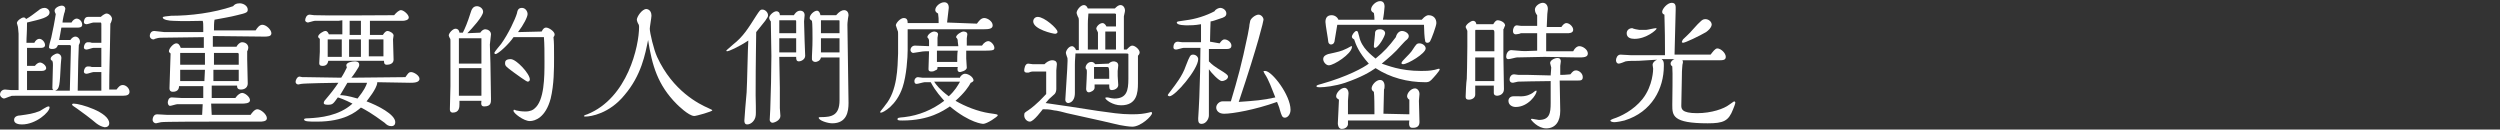 <?xml version="1.0" encoding="utf-8"?>
<!-- Generator: Adobe Illustrator 28.0.0, SVG Export Plug-In . SVG Version: 6.00 Build 0)  -->
<svg version="1.1" id="_圖層_1" xmlns="http://www.w3.org/2000/svg" xmlns:xlink="http://www.w3.org/1999/xlink" x="0px" y="0px"
	 viewBox="0 0 444 23" style="enable-background:new 0 0 444 23;" xml:space="preserve">
<rect x="0" y="0" width="444" height="23" fill="#333333" stroke="none"/>
<style type="text/css">
	.st0{fill:#FFFFFF;}
</style>
<g>
	<path class="st0" d="M20.7,15.9c0.3-0.4,0.6-0.8,1.1-0.8c0.6,0,1.2,0.6,1.2,1.2c0,0.5-0.4,0.7-1.1,0.7c-0.6,0-3.6,0-4.2,0h-4
		c-1.5,0-8.8,0-10.4,0c-1,0-1.4,0-1.4,0.1c-0.2,0-1,0.4-1.2,0.4C0.2,17.4,0,17,0,16.8c0-0.4,0.3-0.9,0.9-0.9c0.2,0,0.9,0.1,1.1,0.1
		h1.3v-10c0-0.4-0.1-0.8-0.1-1.1C3.2,4.7,3,4.2,3,4.1c0-0.4,0.8-1,1.2-1c0.3,0,0.4,0.2,0.4,0.3c0.9-0.5,1.2-0.8,2.3-1.6
		c0.1-0.1,0.5-0.4,1-0.4c0.5,0,0.9,0.4,0.9,0.8c0,0.9-1.5,1.2-4,1.8c0,1.9-0.1,2.4-0.1,3.6l1.4,0c0.2-0.4,0.5-0.7,0.9-0.7
		c0.5,0,1,0.6,1,1.1S7.4,8.5,7.3,8.5H4.8v3.2h1.4c0.2-0.3,0.6-0.6,0.9-0.6c0.4,0,1.1,0.5,1.1,1c0,0.3-0.3,0.5-0.8,0.5H4.8V16h4.7
		c-0.2-0.1-0.2-0.3-0.2-0.4c0-0.6,0.1-3.4,0.1-4c0-0.4,0-0.5-0.1-0.8C9,10.7,9,10.5,9,10.4c0-0.4,0.8-0.9,1.2-0.9
		c0.2,0,0.7,0.2,0.7,0.8c0,0.1-0.1,0.9-0.1,1.1c-0.2,3.8-0.2,4.4-1,4.7h2.6l0.2-7.9c0-0.1-0.1-0.2-0.2-0.2h-2.1
		C10.1,8.4,10,8.7,9.2,8.7c-0.4,0-0.5-0.2-0.5-0.3c0-0.3,0.2-1,0.4-1.7c0.2-0.8,0.7-3.4,0.8-4.2C9.8,2.3,9.7,2.1,9.7,1.9
		C9.7,1.4,10.5,1,11,1c0.3,0,0.6,0.2,0.6,0.6c0,0.1-0.1,0.3-0.1,0.5c-0.1,0.1-0.4,1.6-0.4,1.9l1.6,0c0.2-0.4,0.6-0.7,0.9-0.7
		c0.5,0,1,0.5,1,1.1c0,0.5-0.6,0.5-0.8,0.5h-2.9c-0.2,1.1-0.2,1.2-0.4,2.2h2c0.2-0.3,0.5-0.6,0.9-0.6s0.8,0.4,0.8,0.9
		c0,0.2-0.1,0.4-0.2,0.6c-0.1,2.1-0.1,2.7-0.2,8.1h4.2c0-0.9,0-2.2,0-3.3h-1.4c-0.2,0-1,0.3-1.2,0.3c-0.1,0-0.5,0-0.5-0.4
		c0-0.3,0.2-0.9,0.7-0.9c0.2,0,0.5,0,0.7,0.1h1.7c0-1.2,0-1.9,0-3.4h-1.4c-0.2,0-1,0.3-1.2,0.3c-0.1,0-0.5,0-0.5-0.4
		c0-0.3,0.2-0.9,0.7-0.9c0.2,0,0.5,0,0.7,0.1H18V4.3c0-0.1,0-0.2-0.1-0.3h-1.3c-0.2,0-1,0.3-1.2,0.3c-0.1,0-0.5,0-0.5-0.4
		c0-0.2,0.1-0.9,0.7-0.9c0.1,0,0.6,0,0.7,0h1.6c0.3-0.3,0.8-0.6,1-0.6c0.5,0,1,0.5,1,1c0,0.1-0.2,0.7-0.3,0.8
		c-0.1,7-0.2,7.7-0.2,11.7L20.7,15.9L20.7,15.9z M3.9,22.1c-0.5,0-1.4-0.1-1.4-0.8s0.8-0.8,1.1-0.8c1.4-0.2,2.3-0.3,3.5-0.8
		c0.2-0.1,1.2-0.8,1.5-0.8c0.2,0,0.2,0.1,0.2,0.2C8.8,19.9,6.4,22.1,3.9,22.1L3.9,22.1z M17.1,21.9c-0.8-0.7-2.8-2.2-3.4-2.6
		c-0.6-0.4-0.9-0.6-0.9-0.7c0-0.2,0.2-0.2,0.3-0.2c1.1,0,6.3,1.5,6.3,3.5c0,0.5-0.4,0.7-0.8,0.7C18,22.5,17.5,22.2,17.1,21.9z"/>
	<path class="st0" d="M45.4,5.4c0.3-0.5,0.7-1,1.2-1c0.7,0,1.6,0.9,1.6,1.5c0,0.6-0.7,0.6-1.3,0.6c-1.3,0-7.6-0.1-9.1-0.1
		c0,0.3,0,1.6,0,1.9h4.2c0.2-0.4,0.6-0.8,1-0.8c0.5,0,1.1,0.3,1.1,1c0,0.1-0.1,0.5-0.2,0.6c0,0.2,0,0.3,0,1.4c0,0.6,0.1,3.6,0.1,4.3
		c0,1.1-1.1,1.1-1.2,1.1c-0.6,0-0.7-0.3-0.7-0.7c-0.6,0-3.8,0-4.5,0v2.2l4.2,0c0.4-0.6,0.9-0.9,1.2-0.9c0.5,0,1.4,0.7,1.4,1.3
		s-1,0.6-1.5,0.6c-1.3,0-3.5,0-5.4,0l0.1,2l6.9,0c0.2-0.3,0.7-1,1.2-1c0.6,0,1.7,0.9,1.7,1.6c0,0.6-0.9,0.6-1.3,0.6
		c-1.2,0-7.3,0-8.7,0c-0.8,0-8.4,0-8.8,0.1c-0.1,0-0.8,0.2-0.9,0.2c-0.3,0-0.6-0.3-0.6-0.6c0-0.2,0.1-1,0.8-1c0.3,0,1.5,0.1,1.8,0.1
		l6.2,0l0.1-1.9l-4.5,0c-0.2,0-1.1,0.3-1.3,0.3c-0.3,0-0.4-0.4-0.4-0.6c0-0.2,0.1-0.9,0.7-0.9c0.2,0,1.4,0.1,1.7,0.1l3.9,0v-2.1
		c-1.7,0-3,0-4.3,0c0,0.3-0.1,1-1.1,1c-0.4,0-0.6-0.2-0.6-0.6c0-1,0.2-5.3,0.2-6.2c-0.1-0.1-0.3-0.2-0.3-0.4c0-0.5,0.8-1.4,1.3-1.4
		c0.2,0,0.5,0,0.8,0.8h4.1c0-0.3,0-1.6,0-1.9l-7.6,0.1c-0.5,0-0.7,0.1-1.1,0.2c-0.1,0.1-0.2,0.1-0.3,0.1c-0.3,0-0.6-0.3-0.6-0.6
		c0-0.2,0.1-0.9,0.8-0.9c0.3,0,1.5,0.2,1.8,0.2l6.9,0V4.9c0-0.5,0-0.9-0.1-1.2c-0.8,0-3.6,0.1-5.2,0c-0.8,0-1.9-0.2-1.9-0.6
		c0-0.2,0.8-0.2,1.5-0.3c3.4,0,7.5-0.5,11-1.7c0.2-0.3,0.6-0.5,1-0.5C43.1,0.5,44,1,44,1.7c0,0.5-0.2,0.6-1.9,1
		c-1.1,0.3-3,0.6-4,0.8C38,4,38,4.8,38,5.4L45.4,5.4L45.4,5.4z M36.4,11.5c0-0.3,0-1.7,0-2.1H32v2.1L36.4,11.5L36.4,11.5z
		 M36.4,12.4l-4.4,0v2h4.3L36.4,12.4L36.4,12.4z M42.4,11.5V9.6c0-0.1-0.1-0.2-0.2-0.2h-4.2c0,0.3,0,1.7,0,2.1
		C37.9,11.5,42.4,11.5,42.4,11.5z M42.4,14.4l0-2l-4.5,0v2L42.4,14.4L42.4,14.4z"/>
	<path class="st0" d="M72,13.7c0.5-0.7,0.6-0.9,1-0.9c0.5,0,1.5,0.6,1.5,1.2c0,0.7-1.1,0.7-1.7,0.7c-0.8,0-4.9-0.1-5.8-0.1l0,0.1
		c-0.1,1.1-1.7,3-1.9,3.3c1.9,0.7,5.1,2.3,5.1,3.7c0,0.4-0.2,0.7-0.7,0.7s-0.8-0.2-1.2-0.6c-2.3-1.7-3.4-2.3-4.2-2.7
		c-0.9,0.8-3,2.5-7.8,2.5c-1.4,0-2.3,0-2.3-0.4c0-0.1,0.1-0.2,0.9-0.2c1.9-0.1,5.3-0.4,7.7-2.6c-1.4-0.7-2.2-1-2.6-1.1
		c-0.8,1.1-0.9,1.3-1.7,1.3c-0.3,0-0.8,0-0.8-0.3c0-0.2,0.1-0.4,0.3-0.6c1.1-1.3,1.7-2.1,2.3-3c-0.8,0-6.2,0.1-6.6,0.2
		c-0.1,0-0.4,0.1-0.5,0.1c-0.2,0-0.5-0.1-0.5-0.5c0-0.3,0.3-0.9,0.7-0.9c0.1,0,0.4,0.1,0.5,0.1h0.6l6.3,0.1c0.4-0.6,0.7-1.2,1-1.8
		c0-0.1-0.1-0.3-0.1-0.4c0-0.5,1-0.7,1.5-0.7c0.2,0,0.8,0,0.8,0.6c0,0.1,0,0.2-0.1,0.4c-0.1,0.2-1,1.6-1.3,1.9L72,13.7L72,13.7z
		 M60.1,3.7c-0.5,0-2.9,0-3.4,0c-0.1,0-0.6,0-0.8,0c-0.2,0-1.1,0.3-1.2,0.3c-0.1,0-0.5-0.1-0.5-0.4c0-0.3,0.2-1,0.8-1
		c0.1,0,0.7,0.1,0.8,0.1c1.9,0.1,12,0,14.2,0c0.4-0.5,0.9-0.9,1.2-0.9c0.5,0,1.4,0.8,1.4,1.3s-0.8,0.6-1.1,0.6h-5.8
		c0,0.4,0,2.1,0,2.5H68c0.3-0.5,0.6-0.7,0.8-0.7c0.4,0,1.1,0.4,1.1,0.8c0,0.1-0.1,0.6-0.1,0.7c0,0.5,0.1,3,0.1,3.6
		c0,0.7-0.7,0.9-1.2,0.9c-0.5,0-0.5-0.4-0.5-0.7h-9.9c-0.1,0.6-0.4,0.9-1,0.9s-0.6-0.3-0.6-0.5c0-0.3,0.1-1.7,0.1-2l0-2.3
		c-0.1-0.1-0.3-0.2-0.3-0.4c0-0.4,0.9-1,1.3-1c0.3,0,0.5,0.3,0.6,0.6h2.4c0-0.8,0-1.9,0-2.5L60.1,3.7L60.1,3.7z M60.7,10.1V7h-2.5
		c0,0.1,0,0.5,0,0.6v2.5H60.7z M60.4,16.9c0.5,0,1.4,0.1,3.1,0.6c1.2-1.5,1.5-2.2,1.7-2.8h-2.2c-0.3,0-0.9,0-1.3,0L60.4,16.9
		L60.4,16.9z M64.1,10.1V7H62c0,0.7,0,1.6,0,2.1v0.7c0,0.1,0,0.2,0,0.3L64.1,10.1L64.1,10.1z M64.1,6.2c0-0.4,0-2.1,0-2.5h-2
		c0,0.4,0,2.1,0,2.5H64.1z M68.1,10.1V7h-2.6c0,0.4,0,2.6,0,3H68.1z"/>
	<path class="st0" d="M85.3,5.8c0.2-0.3,0.5-0.6,0.9-0.6c0.4,0,1,0.3,1,0.9c0,0.2-0.2,1.6-0.2,1.8l0.1,3.3c0,0.9,0.1,5.4,0.1,6.4
		c0,0.6,0,1.3-1.2,1.3c-0.5,0-0.6-0.3-0.5-1h-3.9c0,0.1,0,0.5,0,0.6c0,0.5,0,1.5-1.2,1.5c-0.2,0-0.5-0.1-0.5-0.6
		c0-0.6,0.1-3.4,0.1-4.1c0-1.2,0-6.6,0-8c0-0.3,0-0.4-0.1-0.5c-0.1-0.2-0.2-0.4-0.2-0.5c0-0.4,0.7-1.2,1.2-1.2c0.1,0,0.6,0,0.7,0.7
		h0.6C82.6,5,83,4.1,83.6,2.2c0.1-0.3,0.3-1.1,1.1-1.1c0.5,0,1.1,0.4,1.1,1c0,0.8-2,3-2.8,3.8L85.3,5.8L85.3,5.8z M85.5,11.3v-1
		c0-0.5,0-2.9,0-3.5h-4v4.5H85.5z M85.5,12.1h-4V17h4L85.5,12.1z M96.2,5.6c0.2-0.4,0.4-0.7,0.8-0.7c0.5,0,1.5,0.7,1.5,1.2
		c0,0.2-0.1,0.4-0.2,0.5c0.1,1,0.1,1.7,0.1,3.6c0,2.1,0,4.8-0.6,7.3c-0.9,3.4-2.8,4-3.7,4c-1.1,0-2.9-1.4-2.9-1.8
		c0-0.1,0-0.2,0.1-0.2c0.1,0,0.2,0,0.3,0.1c0.4,0.1,1.1,0.2,1.7,0.2c0.9,0,1.4-0.3,1.6-0.5c1.8-1.4,1.8-5.7,1.8-8.3
		c0-1.8,0-3.1-0.1-4.4h-5.4c-0.7,1.1-2.7,3-3.2,3c-0.1,0-0.2-0.1-0.2-0.2c0-0.1,0.1-0.2,0.1-0.2c0.1-0.2,0.7-0.9,1.1-1.4
		c1.3-1.8,2.5-4.4,2.8-5.4c0.1-0.5,0.2-1,0.9-1c0.6,0,1,0.6,1,1.1s-0.7,1.9-1.7,3.2L96.2,5.6L96.2,5.6z M90.7,10.5
		c1,0,3.4,2.6,3.4,3.6c0,0.3-0.2,0.4-0.4,0.4c-0.2,0-2-1.3-2.4-1.6c-1.5-1.1-1.6-1.2-1.6-1.7C89.7,10.9,89.8,10.5,90.7,10.5
		L90.7,10.5z"/>
	<path class="st0" d="M110.9,16.9c-2.7,3.3-6,3.8-6.9,3.8c-0.1,0-0.3,0-0.3-0.1s0.5-0.3,0.6-0.3c7.2-2.9,9.2-12.2,9.2-15.5
		c0-0.1,0-0.3-0.1-0.5c-0.1-0.1-0.3-0.6-0.3-0.8c0-0.5,0.9-1.9,1.7-1.9c0.1,0,0.9,0.1,0.9,1.2c0,0.3-0.3,2-0.3,2.3
		c0,0.7,0.7,3.7,1.3,5c2.8,6.1,7.5,8.4,9.1,9.1c0.6,0.3,0.7,0.3,0.7,0.4c0,0.2-2.8,1-3.2,1c-1,0-3-2-3.1-2.1
		c-3.4-3.4-4.4-6.9-5.1-11.4C114.6,9.6,113.9,13.4,110.9,16.9L110.9,16.9z"/>
	<path class="st0" d="M129.2,9.1c-0.1,0-0.2,0-0.2-0.1s0.1-0.1,1.2-1.1c1.8-1.4,2.7-2.9,4.1-5.1c0.6-0.9,0.7-1.1,1.1-1.1
		c0.5,0,1,0.5,1,1c0,0.3-0.1,0.4-0.5,1c-0.4,0.5-1.1,1.4-1.6,2c0,1.5-0.1,4.8-0.1,11.2c0,0.6,0.1,3.4,0,3.7
		c-0.1,0.8-0.8,1.5-1.5,1.5c-0.5,0-0.5-0.5-0.5-0.7c0-0.1,0.3-4.2,0.4-5c0.1-1.5,0.2-7.9,0.3-9.2C131.1,8.4,129.4,9.1,129.2,9.1
		L129.2,9.1z M142.9,7.3c0,0.4,0.1,2.4,0.1,2.6c0,0.7-0.8,1-1.1,1c-0.5,0-0.5-0.4-0.5-0.8h-3l0.1,5.5c0,1.5,0,3,0,3.6
		c0,0.2,0.1,1.3,0.1,1.4c0,0.8-1.1,1.2-1.4,1.2c-0.3,0-0.5-0.3-0.5-0.5c0-0.3,0.1-1.6,0.1-1.9c0.1-2.5,0.2-7,0.2-9.5
		c0-0.7-0.1-5.1-0.1-6.1c-0.2-0.2-0.3-0.5-0.3-0.6c0-0.5,0.8-1.2,1.3-1.2c0.3,0,0.6,0.2,0.6,0.7h2.5c0.1-0.2,0.5-0.8,1.1-0.8
		c0.5,0,0.8,0.3,0.8,0.8c0,0.2-0.1,0.9-0.1,1.1L142.9,7.3L142.9,7.3z M141.4,3.8c0,0,0-0.2-0.1-0.2h-2.9v2.3h3L141.4,3.8L141.4,3.8z
		 M141.4,6.8h-3v2.5h3V6.8z M150.7,18.3c0,1.5-0.3,3.6-2.9,3.6c-0.8,0-2.4-0.5-2.4-1c0-0.1,0.2-0.1,0.4-0.1c1.9,0,3.3-0.3,3.3-3
		v-7.6h-3.3c-0.1,0.6-0.7,0.8-1,0.8c-0.3,0-0.6-0.2-0.6-0.5c0-0.2,0-0.4,0-0.5c0-0.6,0.1-1.4,0.1-3.1c0-0.6,0-2.9-0.1-3.2
		c-0.1-0.1-0.4-0.2-0.4-0.5c0-0.6,0.8-1.3,1.3-1.3c0.4,0,0.6,0.6,0.6,0.8h2.8c0.5-0.6,1-0.9,1.4-0.9c0.6,0,0.8,0.5,0.8,0.9
		c0,0.1-0.1,0.5-0.1,0.6c0,0.2-0.1,0.6-0.1,1.1L150.7,18.3L150.7,18.3z M149.1,3.8c0-0.1,0-0.2-0.1-0.2h-3.2v2.3h3.3
		C149.1,5.9,149.1,3.8,149.1,3.8z M149.1,6.8h-3.3v2.5h3.3C149.1,9.3,149.1,6.8,149.1,6.8z"/>
	<path class="st0" d="M173.5,4.2c0.3-0.4,0.7-1,1.3-1s1.5,0.6,1.5,1.3c0,0.6-0.6,0.7-1.7,0.7h-13.4v3.7c0,1.3-0.2,4.5-0.9,6.6
		c-1.1,3.3-3.5,4.5-3.8,4.5c-0.1,0-0.2,0-0.2-0.1c0-0.1,0.8-1,0.9-1.2c2.2-2.6,2.2-6.7,2.3-9.2l0-3.4c0-0.4,0-0.5-0.1-0.7
		c0-0.1-0.3-0.8-0.3-0.9c0-0.4,0.8-1.3,1.4-1.3c0.6,0,0.7,0.4,0.7,0.9c0.8,0,4.6,0,5.5,0c0-0.8,0-1-0.1-1.7
		c-0.2-0.1-0.5-0.3-0.5-0.6c0-0.7,0.9-1.4,1.6-1.4c0.8,0,0.8,0.8,0.8,1l-0.3,2.6L173.5,4.2L173.5,4.2z M170.5,13.7
		c0.2-0.3,0.5-0.6,0.9-0.6c0.6,0,1.5,0.6,1.5,1.2c0,0.1-0.2,0.3-0.5,0.4c-0.3,0.6-1.1,1.8-2.7,3.2c1.7,1,4,1.9,6,2.2
		c1.4,0.2,1.5,0.2,1.5,0.4c0,0.2-1.9,1.5-2.6,1.5c0,0-2.3-0.1-5.9-3.1c-1.2,0.8-3.7,2.5-8.4,2.5c-0.5,0-0.9,0-0.9-0.2
		c0-0.3,0.1-0.3,1.2-0.4c2.6-0.3,5-1.3,7.1-2.9c-0.5-0.6-1.5-1.6-2.4-3.3h-1.1c-0.2,0-1.2,0.3-1.4,0.3c-0.3,0-0.4-0.2-0.4-0.5
		c0-0.4,0.3-0.7,0.6-0.7c0.1,0,0.7,0.1,0.8,0.1H170.5L170.5,13.7z M170.1,7.4c0-0.1,0-0.4-0.1-0.5c0-0.1-0.2-0.2-0.2-0.3
		c0-0.4,0.9-1,1.3-1c0.1,0,0.7,0,0.7,0.5c0,0.1-0.1,0.6-0.1,0.7c0,0.2,0,1.1,0,1.3c0.8,0,1.8,0,2.7,0c0.3-0.5,0.8-0.8,1.1-0.8
		c0.5,0,1.1,0.7,1.1,1.2S176.3,9,173.8,9h-2.2v1.4c0,0.2,0.1,1.4,0.1,1.6c0,0.6-1.2,0.8-1.2,0.8c-0.5,0-0.5-0.5-0.4-0.9h-3.6
		c0,0.3,0,0.5-0.4,0.6c-0.3,0.2-0.5,0.2-0.7,0.2c-0.3,0-0.5-0.1-0.5-0.4c0-0.1,0.1-2.8,0.1-3.2c-0.4,0-1.1,0-1.5,0.1
		c-0.2,0-1.1,0.2-1.3,0.2c-0.3,0-0.5-0.3-0.5-0.5c0-0.4,0.3-0.8,0.8-0.8c0.4,0,2.1,0.1,2.5,0.1V7.4c0-0.1,0-0.4-0.1-0.5
		c0-0.1-0.2-0.2-0.2-0.3c0-0.4,0.7-1,1.2-1c0,0,0.7,0,0.7,0.5c0,0.1-0.1,0.5-0.1,0.6c0,0.3,0,0.6,0,1.5c0.5,0,3.1,0,3.7,0L170.1,7.4
		L170.1,7.4z M165.9,14.5c0.4,0.6,1,1.4,2.6,2.6c1.1-1,1.6-1.9,2-2.6H165.9z M170,11c0-0.3,0-1.7,0.1-2h-3.7v1.4c0,0.2,0,0.4,0,0.6
		H170L170,11z"/>
	<path class="st0" d="M185.7,18.3c0.2,0,8.1,1.2,9.3,1.4c2.2,0.3,4,0.6,5.9,0.6c1.6,0,2.2-0.1,3.1-0.3c0.1,0,0.3-0.1,0.4-0.1
		c0.1,0,0.2,0,0.2,0.2c0,0.5-2,2.4-3.5,2.4c-0.6,0-1.8-0.2-2.3-0.3c-0.4-0.1-2.5-0.6-3-0.7l-6.3-1.4c-0.3-0.1-1.9-0.5-2.3-0.5
		c-0.9-0.2-1.4-0.2-2-0.2c-0.1,0.1-1.6,2.2-2.3,2.2c-0.5,0-1-0.5-1-1.1c0-0.5,0.1-0.5,0.7-0.9c1.6-1.1,2.7-2.4,3.2-2.9
		c0-1.3,0-3.4,0-4h-2.1c-0.4,0-0.5,0-0.8,0.1c-0.1,0.1-0.3,0.1-0.5,0.1c-0.1,0-0.5,0-0.5-0.4c0-0.2,0.1-1.2,0.7-1.2
		c0.1,0,0.7,0.1,0.8,0.1h2.1c0.3-0.3,0.8-0.7,1.4-0.7c0.3,0,0.8,0.1,0.8,0.7c0,0.2-0.1,0.9-0.1,1.1v3.3c0,0.3-0.1,0.7-0.3,0.9
		c-0.1,0.1-0.9,0.8-1,0.9L185.7,18.3L185.7,18.3z M187.4,6c-0.4,0-3.9-0.8-3.9-2.2c0-0.4,0.3-0.8,0.8-0.8c1.2,0,3.5,2.1,3.5,2.6
		C187.9,5.9,187.5,6,187.4,6L187.4,6z M200.1,8.8c0.5-0.5,0.7-0.7,1-0.7c0.5,0,1.3,0.7,1.3,1.2c0,0.2-0.1,0.4-0.3,0.6
		c0,0.7,0,4.1,0,4.9c0,1.7-0.2,3.9-3,3.9c-1.5,0-2.8-1-2.8-1.3c0-0.1,0.2-0.1,0.3-0.1c0.1,0,0.2,0,0.6,0.1c0,0,0.4,0.1,0.7,0.1
		c2.2,0,2.5-1.4,2.5-3.5V9.6c-0.1-0.1-0.2-0.1-0.4-0.1h-9c-0.1,1.4-0.1,1.6-0.1,2c0,0.7,0,4.2,0,5c0,1.8-1.2,1.8-1.2,1.8
		c-0.1,0-0.5-0.1-0.5-0.6c0-0.4,0.4-5.8,0.4-6.9c0-0.4,0-0.5-0.1-0.7c-0.1-0.3-0.2-0.6-0.2-0.7c0-0.4,0.5-1.2,1.1-1.2
		c0.1,0,0.5,0.1,0.7,0.7h0.5c0-0.1,0-0.2,0-0.3v-5c0-0.2,0-0.4-0.2-0.7c-0.1-0.3-0.2-0.5-0.2-0.6c0-0.5,0.7-1.4,1.3-1.4
		c0.2,0,0.5,0.1,0.7,0.6h4.8c0.3-0.3,0.6-0.6,1-0.6c0.5,0,0.8,0.5,0.8,1c0,0.2-0.2,0.9-0.2,1v5.9L200.1,8.8L200.1,8.8z M196.9,11.3
		c0.2-0.2,0.5-0.4,0.9-0.4c0.2,0,0.8,0.1,0.8,0.7c0,0.2-0.1,0.9-0.1,1v0.9c0,0.2,0.1,1.4,0.1,1.6c0,0.6-0.7,0.9-1.1,0.9
		c-0.5,0-0.5-0.3-0.5-1h-2.6v0.6c0,0.5-0.8,0.8-1,0.8c-0.4,0-0.5-0.4-0.5-0.6c0-0.5,0.2-3.1,0.1-3.4c0-0.1-0.2-0.1-0.2-0.4
		c0-0.4,0.4-1,1-1c0.5,0,0.6,0.3,0.7,0.4L196.9,11.3L196.9,11.3z M198.2,4.7V3.8c0-0.5,0-0.9,0-1.3c-0.1-0.1-0.2-0.1-0.2-0.1h-4.7
		c0,0.4-0.1,0.9-0.1,1.8v4.6h1.8V7.9c0-0.3,0-1.9,0-2.1c0-0.1-0.3-0.6-0.3-0.7c0-0.4,0.6-1,1.1-1c0.1,0,0.4,0,0.7,0.6L198.2,4.7
		L198.2,4.7z M197,14.1c0-1.5,0-1.7-0.1-2.1c0,0-0.2-0.1-0.2-0.1h-2.4c0,0.5,0,1.5,0,2.1H197L197,14.1z M198.2,8.8V5.6h-1.9v3.2
		H198.2z"/>
	<path class="st0" d="M207.7,17.1c-0.1,0-0.3-0.1-0.3-0.2c0-0.1,0.1-0.2,0.7-1c0.6-0.8,1.9-2.4,2.5-4.2c0.7-1.8,0.8-2,1.3-2
		c0.5,0,0.9,0.4,0.9,0.8C212.8,12.3,208.7,17.1,207.7,17.1z M216.6,7.7c0.3-0.4,0.5-0.7,0.9-0.7c0.5,0,1.2,0.5,1.2,1.1
		c0,0.5-0.4,0.6-0.8,0.6h-3.2c0,0.3,0,0.7,0,1v1.2c0.6,0.6,0.8,0.8,2.6,1.9c0.6,0.4,0.8,0.6,0.8,0.8c0,0.5-0.7,0.8-1.1,0.8
		c-0.5,0-1.9-1.5-2.3-2.1c0,0.8,0,4.4,0,4.7v3.5c0,0.6-0.5,1.5-1.3,1.5c-0.6,0-0.6-0.5-0.6-1c0-0.1,0.2-3.1,0.2-3.7
		c0.1-2.3,0.2-6.6,0.2-8.8h-3c-0.2,0-1.1,0.3-1.3,0.3c-0.3,0-0.5-0.1-0.5-0.4c0-0.3,0.1-1,0.8-1c0.1,0,0.6,0.1,0.8,0.1l3.3,0l0-3.2
		c-1.1,0.2-1.9,0.2-2.4,0.2c-0.4,0-1.9,0-1.9-0.5c0-0.2,0.2-0.2,1.6-0.4c1.7-0.2,3.6-0.8,5.1-1.6c0.2-0.4,0.8-0.6,1-0.6
		c0.5,0,1.1,0.4,1.1,1c0,0.5-0.4,0.7-1.1,0.9c-0.9,0.3-1.4,0.5-1.7,0.5c0,0.3-0.1,2.2-0.1,3.6L216.6,7.7L216.6,7.7z M224.6,13.1
		c-0.1-0.2-0.2-0.4-0.2-0.4c0-0.1,0.1-0.1,0.3-0.1c1.2,0,4.5,4.3,4.5,6.9c0,0.8-0.5,1.4-1,1.4c-0.5,0-0.6-0.4-0.9-1.4
		c-0.1-0.5-0.4-1.1-0.5-1.4c-3.9,1.4-7.9,2.1-9.4,2.1c-1,0-1.4-0.6-1.4-1.1c0-0.6,0.6-1.1,1.1-1.1c0.4,0,1.1,0,1.5,0
		c1.2-4,1.9-6.5,3-11.8c0.3-1.5,0.3-1.7,0.3-1.8S222,4,222,3.9c0-0.6,1-1.3,1.5-1.3c0.5,0,0.9,0.5,0.9,0.9c0,0.2-0.9,4.2-4.4,14.6
		c2.8-0.2,4.3-0.3,6.5-0.8C225.9,15.8,225.3,14.1,224.6,13.1L224.6,13.1z"/>
	<path class="st0" d="M252.4,12.6c0.6,0,1.5,0,2.4-0.2c0.1,0,0.6-0.2,0.8-0.2c0,0,0.1,0.1,0.1,0.1c0,0.3-1.2,1.6-1.5,1.9
		c-0.4,0.4-0.7,0.4-1.1,0.4c-3.1,0-6.2-0.8-8.8-2.5c-1,0.7-2.5,1.6-5.4,2.6c-1.8,0.6-3.7,0.8-4.5,0.8c-0.2,0-0.6,0-0.6-0.2
		c0-0.1,0.1-0.2,0.9-0.4c4.6-1.3,7.5-2.9,8.4-3.6c-1.8-2-2.3-3.4-2.6-4.3c-0.4-0.2-0.4-0.4-0.4-0.5c0-0.3,0.5-1,0.8-1
		c0.3,0,0.3,0.3,0.5,1c0.4,2,2.2,3.3,2.9,3.9c1.5-1.2,2.4-2.2,3.6-3.8c0.2-0.8,0.7-1.1,1.1-1.1c0.5,0,1.2,0.4,1.2,0.9
		c0,0.3-0.2,0.5-0.3,0.6c-0.5,0.4-0.6,0.6-1.1,1.1c-1,1.2-2.2,2.2-3.4,3.2C246.4,11.6,248.6,12.6,252.4,12.6L252.4,12.6z M236,11.6
		c-0.5,0-1-0.6-1-1.1c0-0.6,0.6-0.8,0.9-0.9c1.8-0.4,2.3-0.5,3.1-0.9c0.3-0.1,0.9-0.5,1-0.5c0.2,0,0.1,0.1,0.1,0.2
		C240,9.6,236.9,11.6,236,11.6L236,11.6z M252.5,3.5c0.6-0.7,1-0.8,1.2-0.8c0.9,0,1.4,0.6,1.4,1.4c0,0.5-0.9,2.9-1.1,3.2
		c-0.1,0.2-0.3,0.3-0.5,0.3c-0.3,0-0.4-0.2-0.4-0.4c-0.1-0.3-0.2-2-0.2-2.8h-15.4c-0.1,0.4-0.4,2.6-0.5,3c-0.1,0.4-0.4,0.5-0.6,0.5
		c-0.4,0-0.5-0.4-0.5-0.5c0-0.3-0.5-3-0.5-3.5c0-0.7,0.3-1.2,1.1-1.2c0.5,0,1,0.3,1.2,0.8h6.4c0-0.8-0.1-1-0.1-1.2
		c-0.2-0.1-0.5-0.3-0.5-0.6c0-0.7,0.9-1.5,1.6-1.5c0.5,0,0.8,0.3,0.8,1c0,0.3-0.2,2-0.3,2.3L252.5,3.5L252.5,3.5z M250.3,20.3
		c0-1,0-1.1,0-2.6c-0.4-0.2-0.4-0.6-0.4-0.6c0-0.6,0.7-1.4,1.4-1.4c0.4,0,0.8,0.4,0.8,1c0,0.2-0.1,1-0.1,1.2c0,0.5,0.1,3.2,0.1,3.8
		c0,1-0.9,1-1.2,1c-0.3,0-0.8,0-0.6-1.3h-10.9c0,0.1,0,0.6,0,0.7c-0.1,0.6-0.7,0.8-1.1,0.8c-0.6,0-0.7-0.7-0.7-1
		c0-0.6,0.2-3.5,0.2-4.2c-0.3-0.2-0.5-0.3-0.5-0.6c0-0.6,0.8-1.5,1.5-1.5c0.3,0,0.7,0.3,0.7,1c0,0.2-0.1,1.1-0.1,1.3
		c0,0.3,0,0.5,0,2.4h4.7v-0.8c0-0.2,0-2.6-0.1-3.2c-0.2-0.1-0.4-0.3-0.4-0.6c0-0.6,0.8-1.5,1.5-1.5s0.8,0.8,0.8,1
		c0,0.1,0,0.6-0.1,0.7c0,0.1-0.1,3.8-0.1,4.3L250.3,20.3L250.3,20.3z M244.2,6.1c0-0.4,0-0.9,0.9-0.9c0.5,0,0.9,0.3,0.9,0.7
		c0,0.5-1.2,2.6-1.8,2.6c-0.1,0-0.2-0.1-0.2-0.3C244,7.8,244.2,6.4,244.2,6.1L244.2,6.1z M249.5,10.4c0.4-0.4,1.2-1.2,1.4-1.6
		c0.6-0.9,0.7-1.1,1.2-1.1s1.1,0.4,1.1,0.9c0,0.9-3.2,2.8-4,2.8c-0.1,0-0.3,0-0.3-0.2C248.9,11,249.3,10.6,249.5,10.4L249.5,10.4z"
		/>
	<path class="st0" d="M265.2,4.3c0.2-0.3,0.4-0.7,0.8-0.7c0.5,0,1.3,0.4,1.3,0.9c0,0.1,0,0.2-0.1,0.2c0,0.1-0.1,0.4-0.2,0.5
		c0,0.1,0,4.4,0,4.7c0,0.8,0.1,5,0.1,5.9c0,1.2-1.2,1.2-1.2,1.2c-0.1,0-0.6,0-0.6-0.5c0-0.1,0-1.1,0-1.3H262v1.6
		c0,0.6-0.6,0.9-1.1,0.9c-0.6,0-0.6-0.3-0.6-0.6c0-0.4,0.1-2.6,0.2-3.1c0-0.1,0.1-3.2,0.1-5.7V6c0-0.2,0-0.3,0-0.5
		c0-0.1-0.3-0.6-0.3-0.7c0-0.4,0.9-1.1,1.3-1.1c0.1,0,0.5,0,0.6,0.6L265.2,4.3L265.2,4.3z M265.4,10.2H262l0,4.2h3.4L265.4,10.2z
		 M265.4,9.2V5.8c0-0.2,0-0.5-0.3-0.5h-3c-0.1,0-0.1,0.1-0.1,0.2l0,3.6H265.4L265.4,9.2z M279.4,9.1c0.3-0.6,0.7-0.9,1.1-0.9
		c0.6,0,1.5,0.6,1.5,1.3c0,0.7-0.8,0.7-1.7,0.7s-5.1-0.1-6-0.1c-0.9,0-4,0.1-4.9,0.1c-0.2,0-1.2,0.3-1.5,0.3c-0.4,0-0.4-0.3-0.4-0.5
		c0-0.4,0.3-1.1,0.9-1.1c0.2,0,1,0.1,1.2,0.1c1,0.1,1.3,0.1,3.4,0c0-1.2,0-1.8,0-3.1c-0.3,0-2,0-2.4,0c0,0-0.3,0-0.5,0
		c-0.1,0.1-0.8,0.2-0.9,0.2c-0.3,0-0.5-0.2-0.5-0.6s0.2-1,0.7-1c0.1,0,0.6,0.1,0.8,0.1c0.3,0,2.7,0,2.8,0V3.9c0-0.2,0-0.7,0-1.2
		c-0.2-0.2-0.4-0.6-0.4-1c0-0.6,0.8-1.2,1.4-1.2c0.5,0,0.9,0.4,0.9,1.1c0,0.1-0.1,0.8-0.1,0.9c0,0.1-0.1,2.3-0.1,2.3
		c0.4,0,2.2,0,2.6,0c0.2-0.3,0.5-0.7,0.9-0.7c0.5,0,1.2,0.6,1.2,1.2c0,0.6-0.8,0.6-1,0.6c-0.1,0-3.2,0-3.8,0c0,1.2,0,2.1,0,3.2
		L279.4,9.1L279.4,9.1z M272.2,16.5c0.1-0.1,0.5-0.4,0.6-0.4c0.1,0,0.1,0,0.1,0.1c0,0.6-1.5,2.8-3.7,2.8c-0.7,0-1.3-0.4-1.3-1.1
		c0-0.4,0.3-0.8,0.9-0.8c0.1,0,0.8,0,0.9,0C271.1,17.2,271.9,16.7,272.2,16.5z M275.5,12c0-0.1-0.2-0.7-0.2-0.8
		c0-0.5,0.8-0.9,1.3-0.9s0.6,0.3,0.6,0.6c0,0.1-0.1,0.7-0.1,0.8c0,0.2,0,1.3,0,1.6c0.5,0,0.8,0,1.8-0.1c0.4-0.5,0.6-0.7,1-0.7
		c0.5,0,1.2,0.5,1.2,1.2c0,0.6-0.4,0.6-0.9,0.6H277c0,0.4,0.1,5.3,0.1,5.4c0,1.8-0.8,3.1-2.5,3.1c-1.5,0-2.7-1.5-2.7-1.6
		s0.1-0.1,0.2-0.1c0.2,0,1,0.2,1.2,0.2c1.9,0,2.1-1.2,2.1-3l0-3.9c-2,0-5.6,0.1-5.8,0.1c-0.1,0-0.8,0.2-0.9,0.2
		c-0.4,0-0.6-0.2-0.6-0.6c0-0.3,0.2-0.9,0.8-0.9c0.1,0,0.7,0.1,0.8,0.1c0.2,0,1.5,0,1.7,0l4,0.1L275.5,12L275.5,12z"/>
	<path class="st0" d="M291,10.8c-0.8,0-1.9,0-2.3,0.1c-0.2,0.1-1,0.4-1.2,0.4c-0.4,0-0.5-0.4-0.5-0.6c0-0.3,0.2-1,0.8-1
		c0.3,0,1.5,0.1,1.8,0.1c0.9,0,5.2,0,6.1,0V8.7c0-3.8-0.1-5-0.1-6.1c-0.3-0.1-0.4-0.3-0.4-0.5c0-0.5,0.9-1.6,1.7-1.6
		s0.7,0.7,0.7,1.3c0,0.3-0.2,7.4-0.2,7.9c1.7,0,4.1,0,6.4,0c0.4-0.5,0.8-1.1,1.2-1.1c0.6,0,1.5,0.8,1.5,1.5c0,0.6-0.6,0.6-1,0.6
		h-6.7c0,0.1,0.1,0.2,0.1,0.3c0,0.1-0.1,0.5-0.1,0.5c0,0.4-0.1,0.6-0.1,2.1c0,0.8-0.1,4.3-0.1,5.1c0,0.6,0,1.4,2.8,1.4
		c2.6,0,4.8-0.8,5.7-1.5c0.2-0.1,0.8-0.6,0.9-0.6c0.1,0,0.2,0.2,0.2,0.2c0,0.2-0.3,1-0.4,1.2c-0.8,2.1-1.7,2.5-4.5,2.5
		c-6.3,0-6.3-1.4-6.3-3.3c0-1.1,0.1-5.9,0-6.8c-0.1-0.1-0.3-0.2-0.3-0.5c0-0.4,0.4-0.7,0.7-0.8h-2.3c0.4,0.3,0.4,0.6,0.4,1.2
		c0,4-2.1,8.2-7,9.7c-0.3,0.1-1.4,0.3-1.8,0.3c-0.3,0-0.7-0.1-0.7-0.3c0-0.1,0.5-0.3,0.5-0.3c1.3-0.4,3.6-1.5,5.2-3.5
		c1.9-2.4,1.9-5.3,1.9-5.4c0-0.1-0.1-0.6-0.1-0.7c0-0.3,0.3-0.7,0.8-0.9L291,10.8L291,10.8z M291.1,5.3c0.4,0,0.7,0,1.3,0
		c0.2,0,1.4-0.3,1.7-0.3c0.1,0,0.1,0,0.1,0.1c0,0.2-1.8,1.8-3.9,1.8c-0.7,0-1.4-0.2-1.4-1c0-0.5,0.4-0.9,1-0.9
		C290,5.1,290.9,5.3,291.1,5.3L291.1,5.3z M303,5.7c-1.2,0.7-3.7,1.9-4.1,1.9c-0.1,0-0.2-0.1-0.2-0.1c0-0.2,0.1-0.3,0.2-0.5
		c0.2-0.2,1.4-1.3,1.6-1.6c1.7-1.9,1.9-2,2.4-2s1.1,0.4,1.1,1C303.9,5,303.4,5.4,303,5.7L303,5.7z"/>
</g>
</svg>
